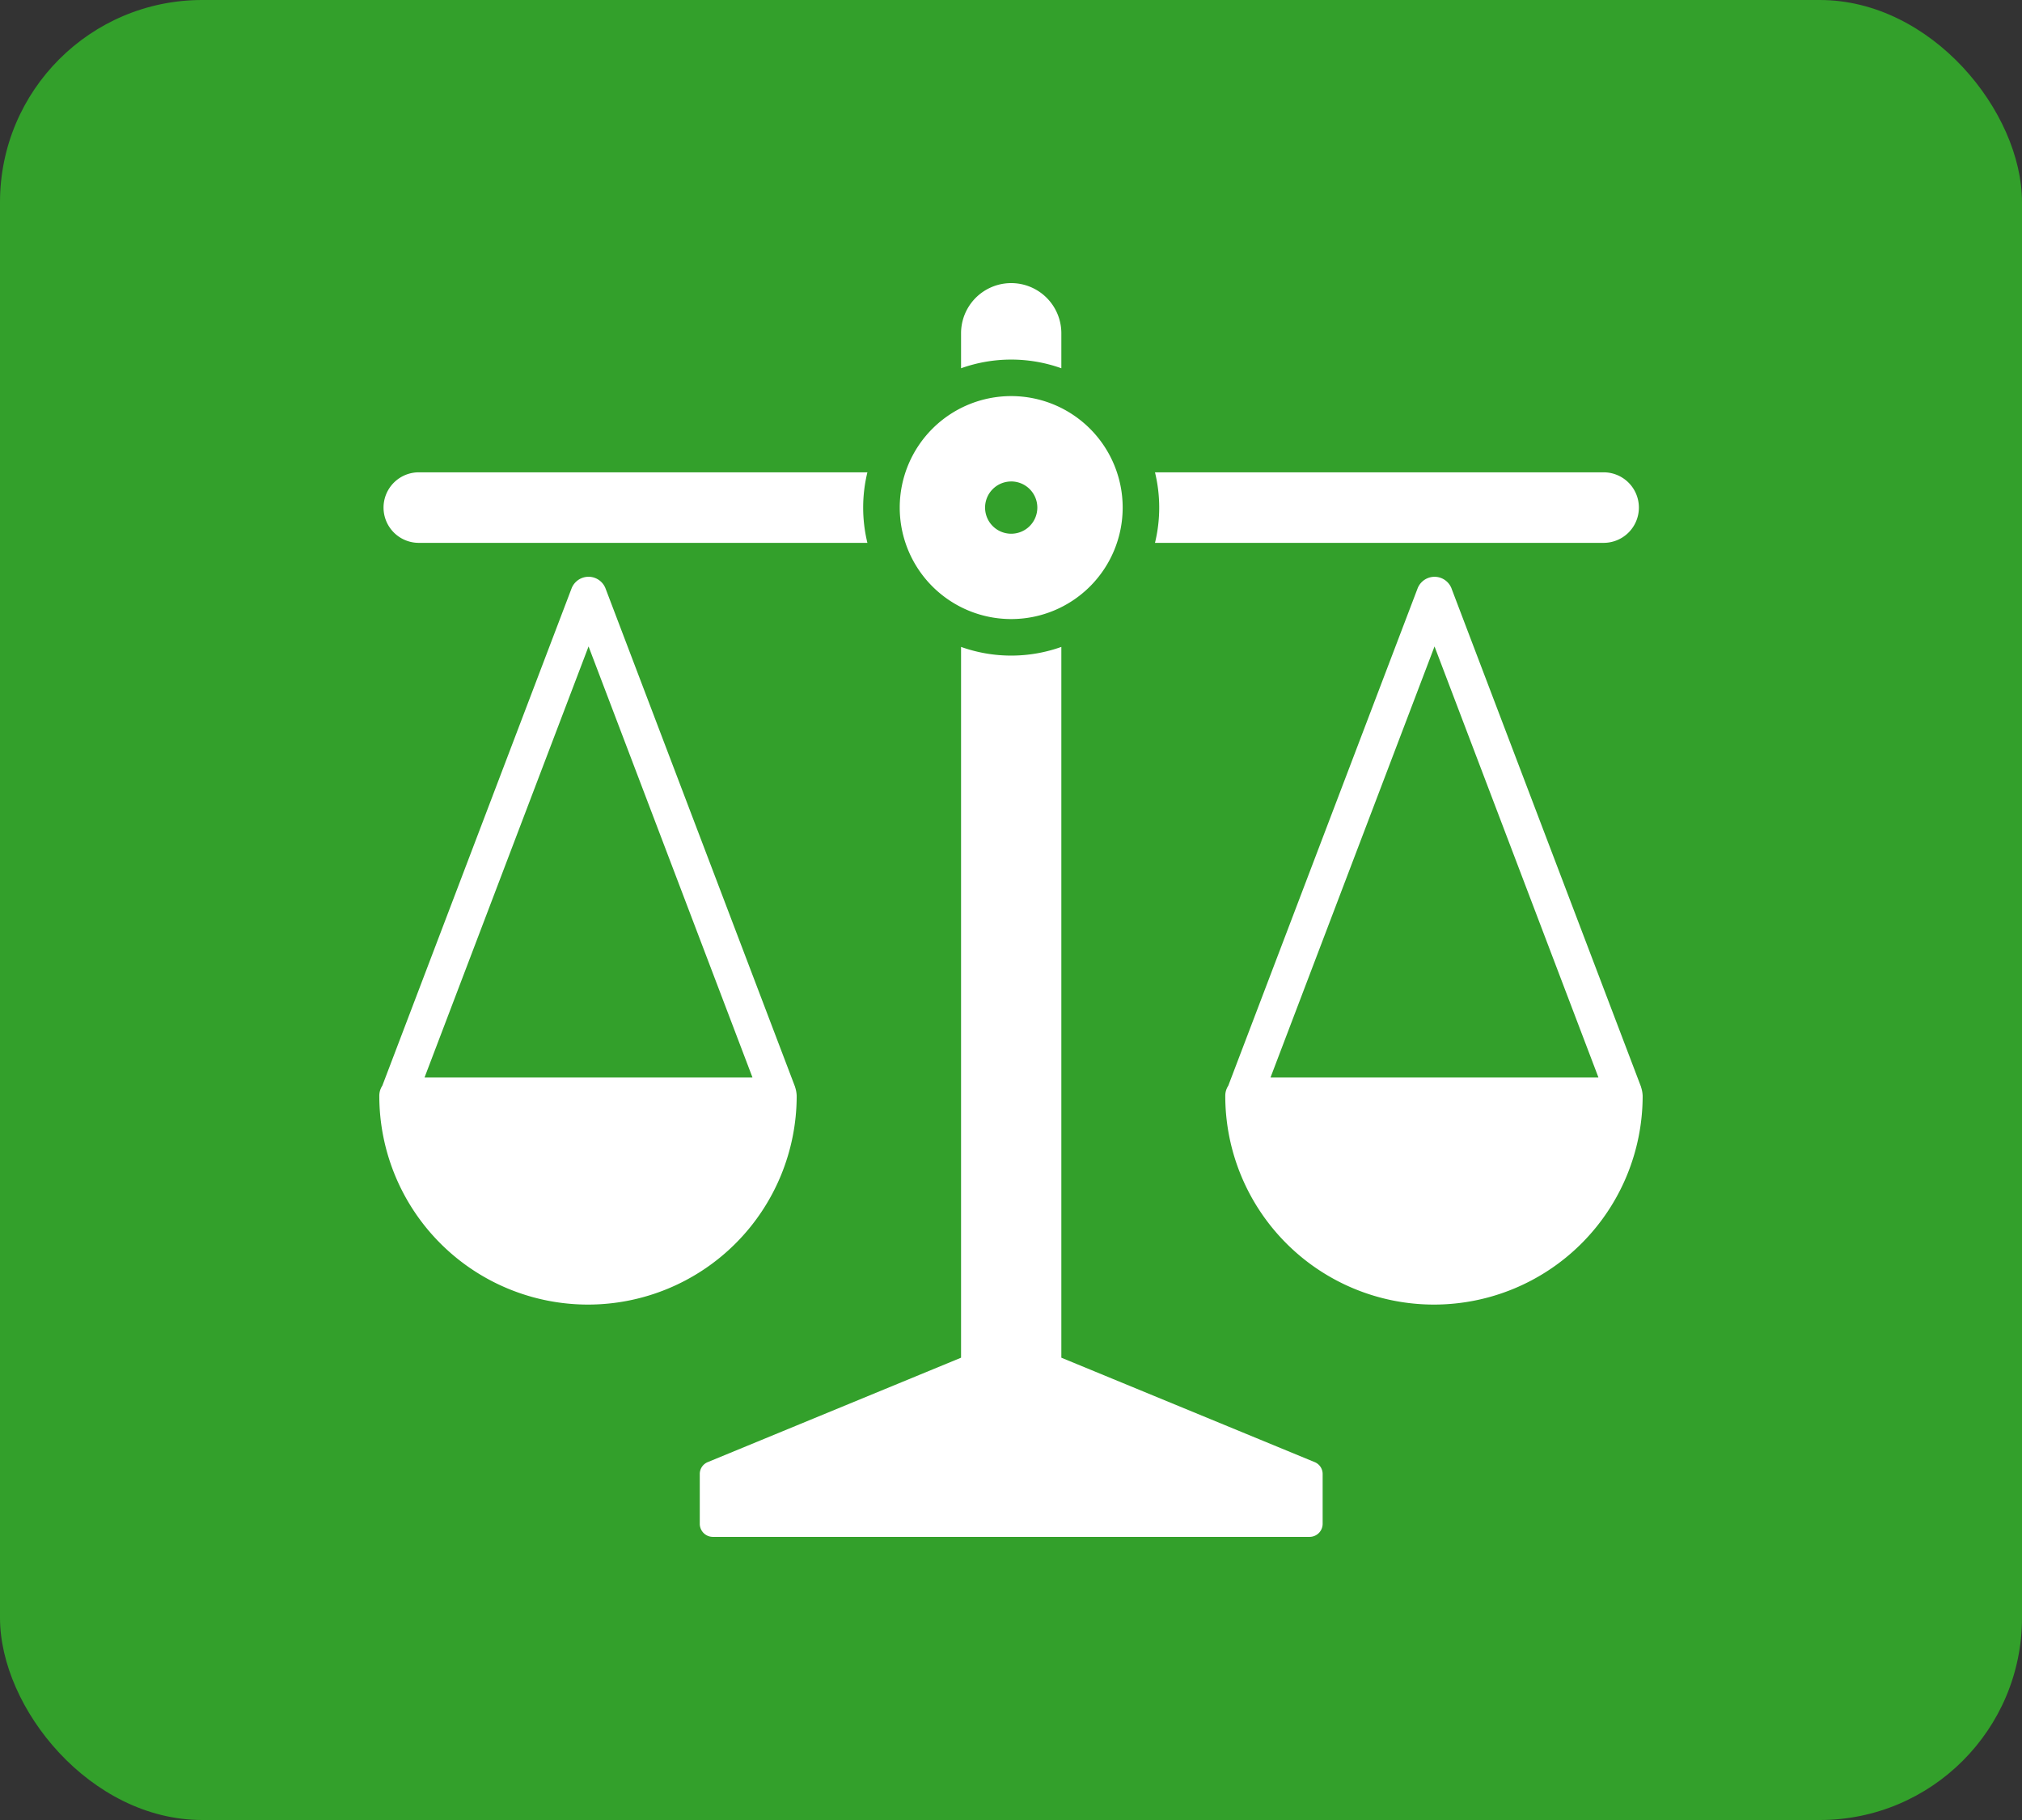 <svg xmlns="http://www.w3.org/2000/svg" width="100" height="90" viewBox="0 0 100 90"><rect x="0" y="0" width="100" height="90" fill="#333333" stroke="none"/><defs><style>.a{fill:#33a02b;}.b{fill:#fff;fill-rule:evenodd;}</style></defs><g transform="translate(-768 -551)"><rect class="a" width="100" height="90" rx="10" transform="translate(768 551)"/><path class="b" d="M45.389,21.587A5.513,5.513,0,1,1,39.876,27.1a5.513,5.513,0,0,1,5.513-5.513Zm-2.48,47.552V33.99a7.372,7.372,0,0,0,4.96,0V69.139L60.392,74.3a.635.635,0,0,1,.4.6v2.453a.647.647,0,0,1-.646.646H30.633a.647.647,0,0,1-.646-.646V74.9a.634.634,0,0,1,.4-.6ZM76.538,55.745,67.184,31.15a.9.9,0,0,0-1.7-.044L56.124,55.691a.9.9,0,0,0-.148.5,10.321,10.321,0,1,0,20.642,0,1.524,1.524,0,0,0-.082-.441Zm-18.325-.462,8.112-21.316,8.107,21.316ZM38.277,28.844H16.133a1.744,1.744,0,1,1,0-3.487H38.277a7.374,7.374,0,0,0,0,3.487Zm4.632-8.634V18.48a2.48,2.48,0,1,1,4.96,0v1.731a7.372,7.372,0,0,0-4.96,0ZM52.5,25.357H74.646a1.744,1.744,0,1,1,0,3.487H52.5a7.372,7.372,0,0,0,0-3.487ZM34.7,55.745,25.33,31.109a.9.9,0,0,0-1.688,0L14.286,55.691a.9.9,0,0,0-.148.5,10.321,10.321,0,1,0,20.642,0,1.528,1.528,0,0,0-.081-.441Zm-18.325-.463,8.112-21.316,8.107,21.316ZM45.389,25.809A1.292,1.292,0,1,0,46.681,27.1a1.292,1.292,0,0,0-1.292-1.292Z" transform="translate(772.621 549)"/></g></svg>